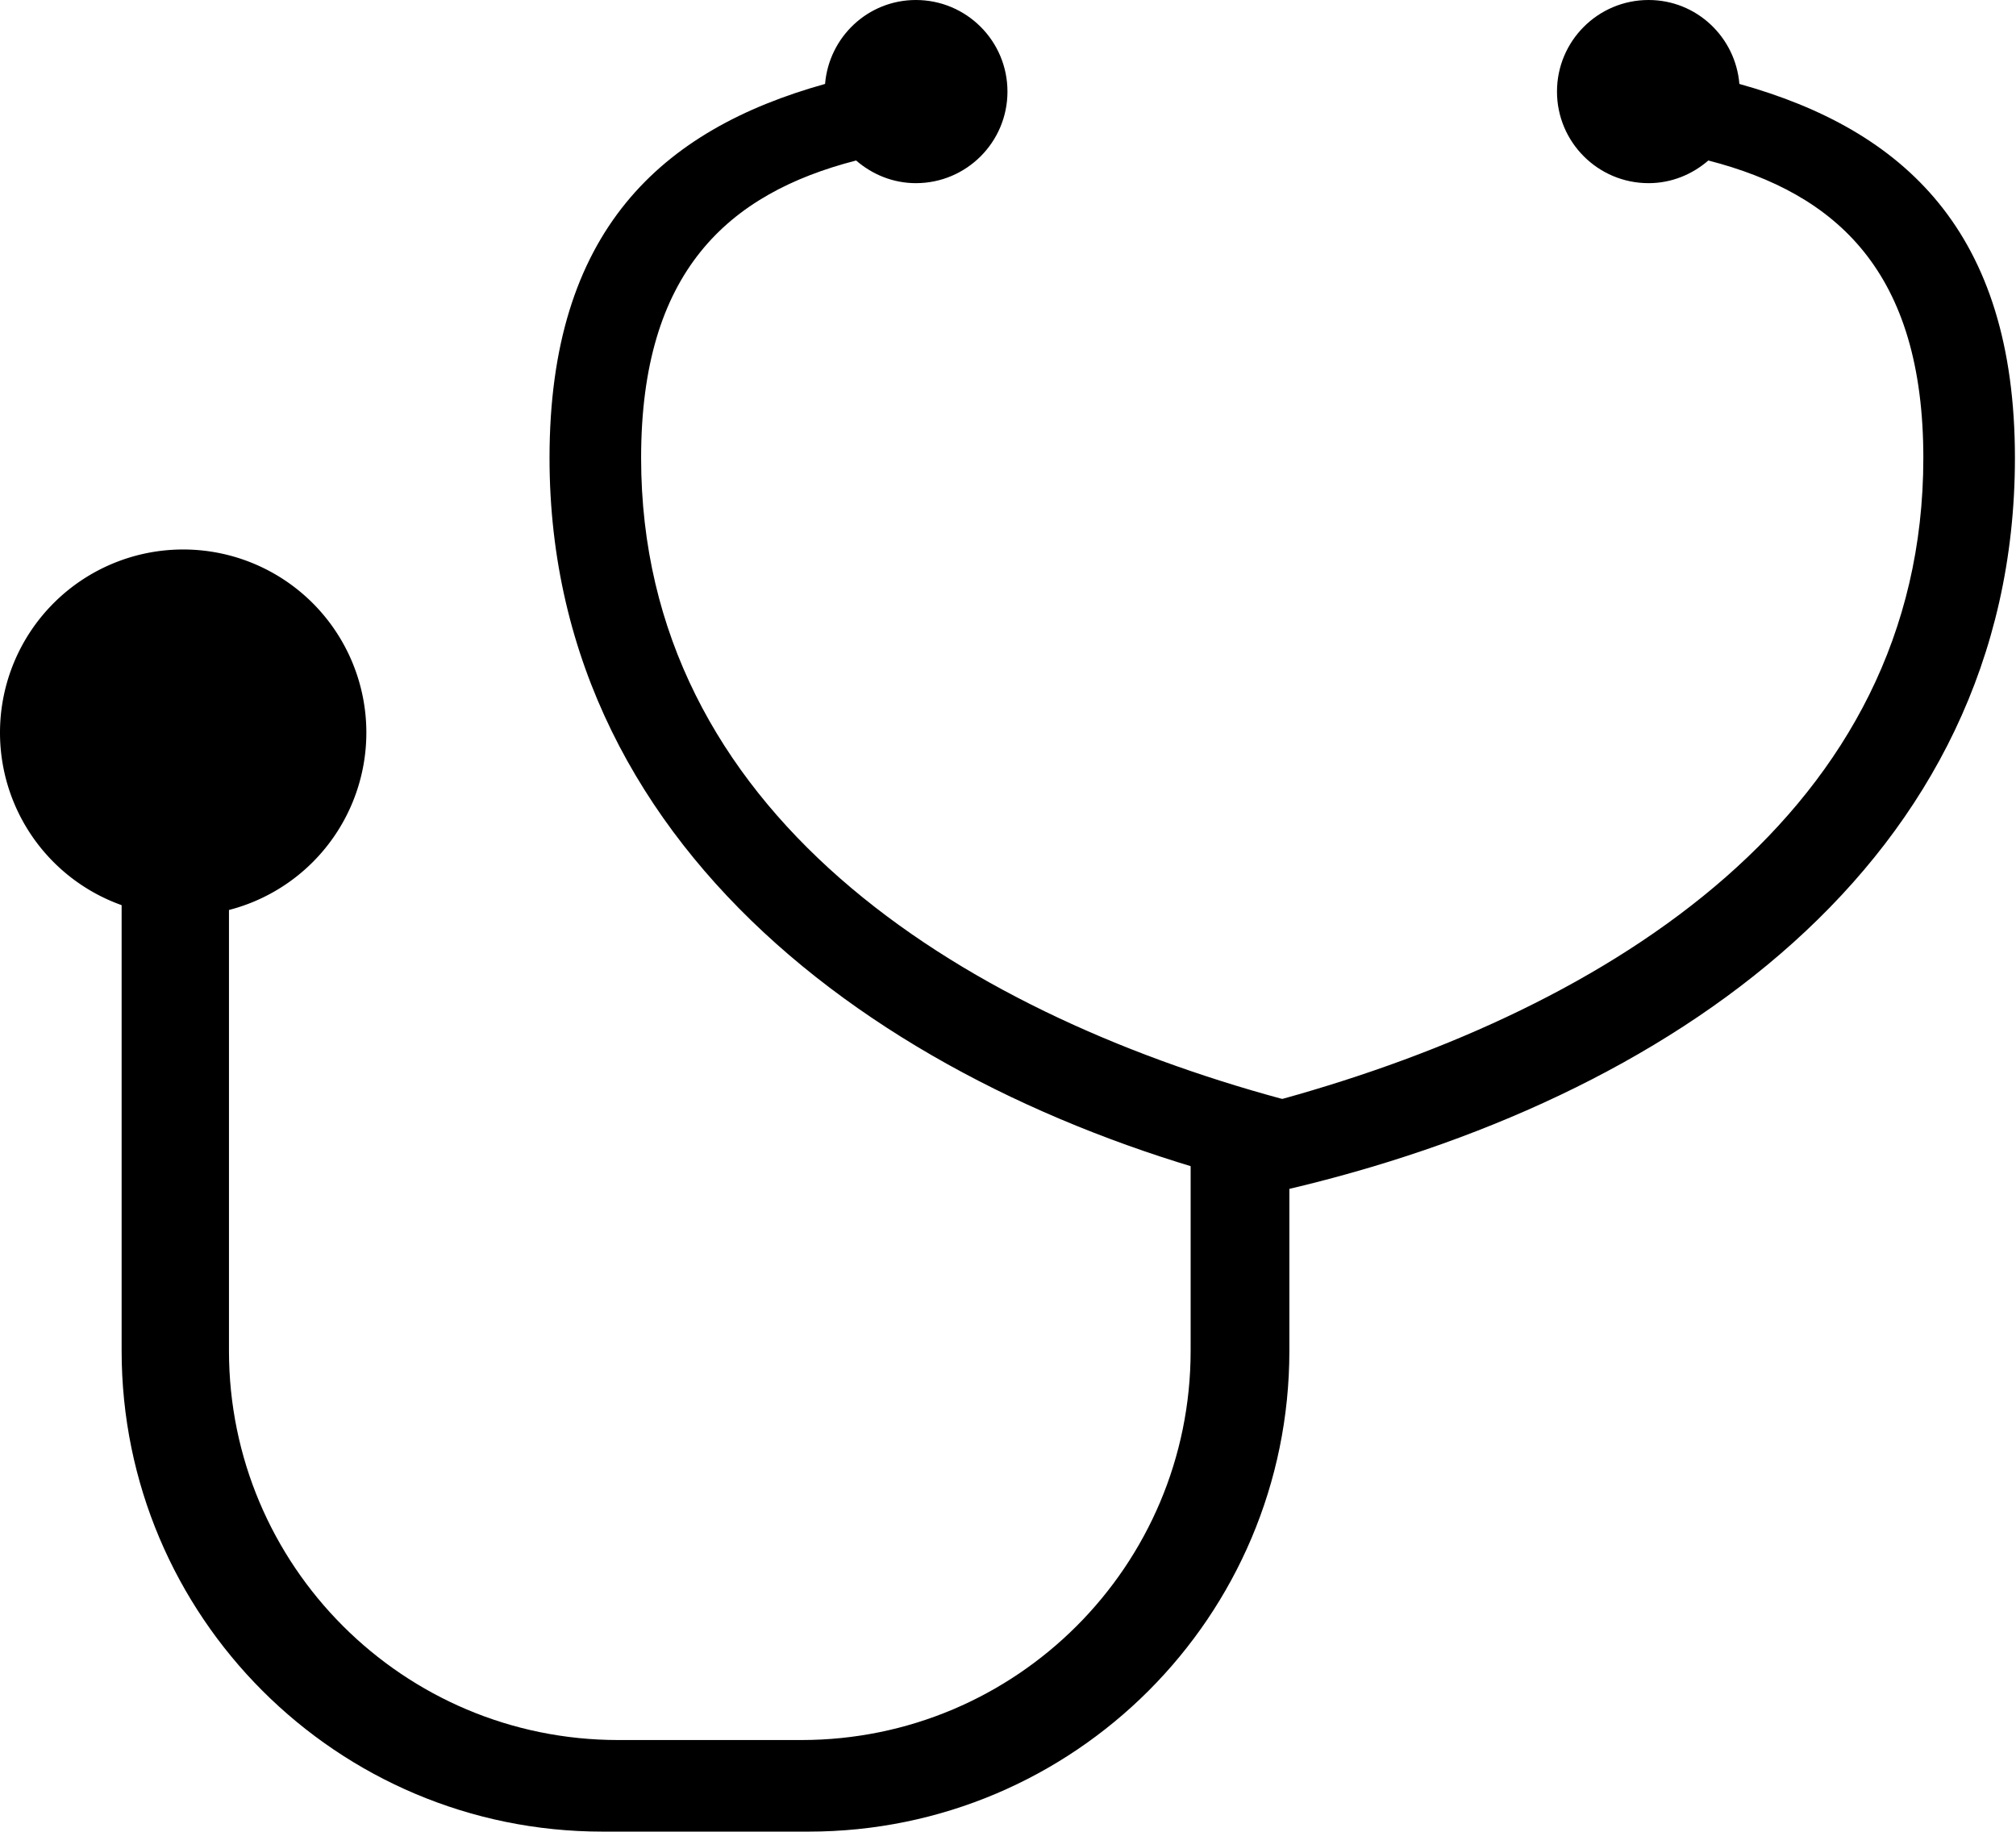 <?xml version="1.0" standalone="no"?><!DOCTYPE svg PUBLIC "-//W3C//DTD SVG 1.1//EN" "http://www.w3.org/Graphics/SVG/1.1/DTD/svg11.dtd"><svg t="1753260288598" class="icon" viewBox="0 0 1127 1024" version="1.1" xmlns="http://www.w3.org/2000/svg" p-id="33044" xmlns:xlink="http://www.w3.org/1999/xlink" width="220.117" height="200"><path d="M1126.4 256C1126.4 482.227 932.582 615.731 716.8 665.6 508.698 617.651 307.2 482.227 307.2 256 307.2 129.306 369.434 72.55 461.235 46.925 463.437 20.685 485.197 0 512 0 540.288 0 563.2 22.912 563.2 51.2 563.2 79.462 540.288 102.4 512 102.4 499.174 102.4 487.578 97.51 478.592 89.728 406.502 108.288 358.4 152.32 358.4 256 358.4 453.939 535.373 565.274 716.8 614.4 900.147 563.533 1075.2 453.939 1075.2 256 1075.2 152.32 1027.098 108.288 955.008 89.728 946.022 97.51 934.426 102.4 921.6 102.4 893.312 102.4 870.4 79.462 870.4 51.2 870.4 22.912 893.312 0 921.6 0 948.403 0 970.163 20.685 972.365 46.925 1064.166 72.55 1126.4 129.306 1126.4 256Z" p-id="33045"></path><path d="M451.994 1024 336.794 1024C188.339 1024 67.994 903.654 67.994 755.2L67.994 435.2 128 435.2 128 755.2C128 875.366 225.434 972.8 345.6 972.8L448 972.8C568.166 972.8 665.6 875.366 665.6 755.2L665.6 614.4 720.794 614.4 720.794 755.2C720.794 903.654 600.448 1024 451.994 1024Z" p-id="33046"></path><path d="M102.4 409.6m-102.4 0a4 4 0 1 0 204.8 0 4 4 0 1 0-204.8 0Z" p-id="33047"></path></svg>
